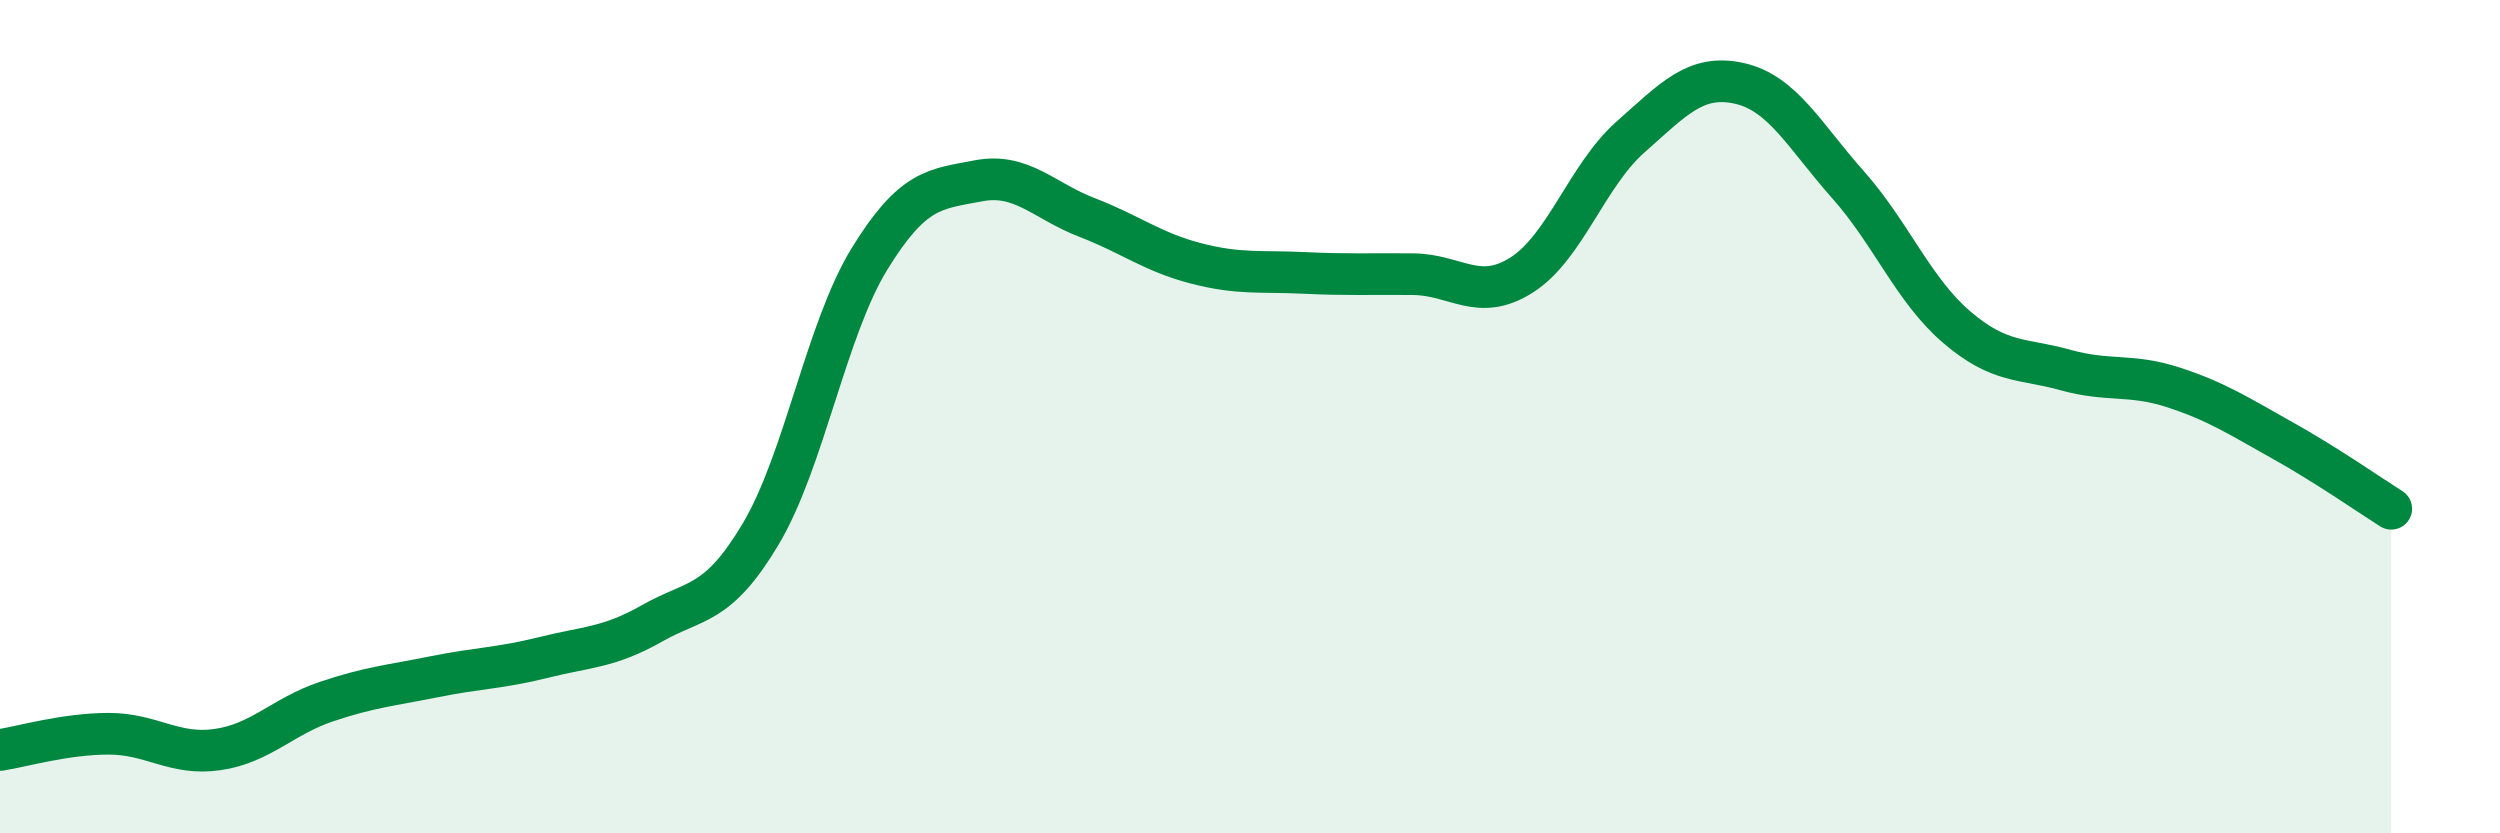 
    <svg width="60" height="20" viewBox="0 0 60 20" xmlns="http://www.w3.org/2000/svg">
      <path
        d="M 0,18 C 0.52,17.92 1.57,17.61 2.61,17.61 C 3.65,17.61 4.18,18.14 5.22,17.99 C 6.26,17.84 6.79,17.19 7.83,16.84 C 8.87,16.49 9.39,16.45 10.43,16.24 C 11.47,16.03 12,16.04 13.04,15.78 C 14.08,15.52 14.61,15.55 15.65,14.96 C 16.69,14.37 17.22,14.56 18.26,12.81 C 19.3,11.06 19.83,7.9 20.87,6.21 C 21.91,4.52 22.44,4.54 23.48,4.34 C 24.52,4.14 25.05,4.82 26.09,5.22 C 27.13,5.62 27.66,6.05 28.7,6.32 C 29.74,6.59 30.26,6.5 31.3,6.55 C 32.34,6.6 32.87,6.57 33.91,6.58 C 34.95,6.59 35.48,7.26 36.52,6.6 C 37.56,5.94 38.09,4.21 39.13,3.29 C 40.17,2.37 40.7,1.77 41.74,2 C 42.78,2.23 43.31,3.26 44.35,4.43 C 45.39,5.6 45.92,6.96 46.96,7.85 C 48,8.74 48.53,8.59 49.57,8.88 C 50.61,9.17 51.13,8.96 52.17,9.3 C 53.21,9.64 53.74,9.99 54.78,10.57 C 55.82,11.15 56.87,11.88 57.39,12.21L57.39 20L0 20Z"
        fill="#008740"
        opacity="0.1"
        stroke-linecap="round"
        stroke-linejoin="round"
      />
      <path
        d="M 0,18 C 0.52,17.92 1.57,17.61 2.61,17.61 C 3.65,17.61 4.18,18.14 5.22,17.99 C 6.26,17.84 6.79,17.19 7.83,16.84 C 8.87,16.49 9.39,16.45 10.43,16.24 C 11.47,16.03 12,16.04 13.04,15.78 C 14.08,15.52 14.61,15.55 15.65,14.96 C 16.69,14.37 17.22,14.56 18.26,12.81 C 19.3,11.06 19.83,7.9 20.87,6.21 C 21.91,4.52 22.44,4.54 23.48,4.34 C 24.52,4.14 25.05,4.82 26.09,5.22 C 27.13,5.62 27.66,6.05 28.7,6.32 C 29.74,6.59 30.26,6.5 31.3,6.55 C 32.34,6.6 32.87,6.57 33.91,6.58 C 34.95,6.59 35.48,7.26 36.52,6.6 C 37.56,5.94 38.09,4.21 39.13,3.29 C 40.17,2.37 40.7,1.77 41.74,2 C 42.78,2.23 43.31,3.26 44.35,4.43 C 45.39,5.6 45.92,6.96 46.96,7.85 C 48,8.74 48.53,8.59 49.57,8.88 C 50.61,9.17 51.13,8.96 52.17,9.3 C 53.21,9.64 53.74,9.99 54.78,10.57 C 55.82,11.15 56.87,11.88 57.39,12.21"
        stroke="#008740"
        stroke-width="1"
        fill="none"
        stroke-linecap="round"
        stroke-linejoin="round"
      />
    </svg>
  